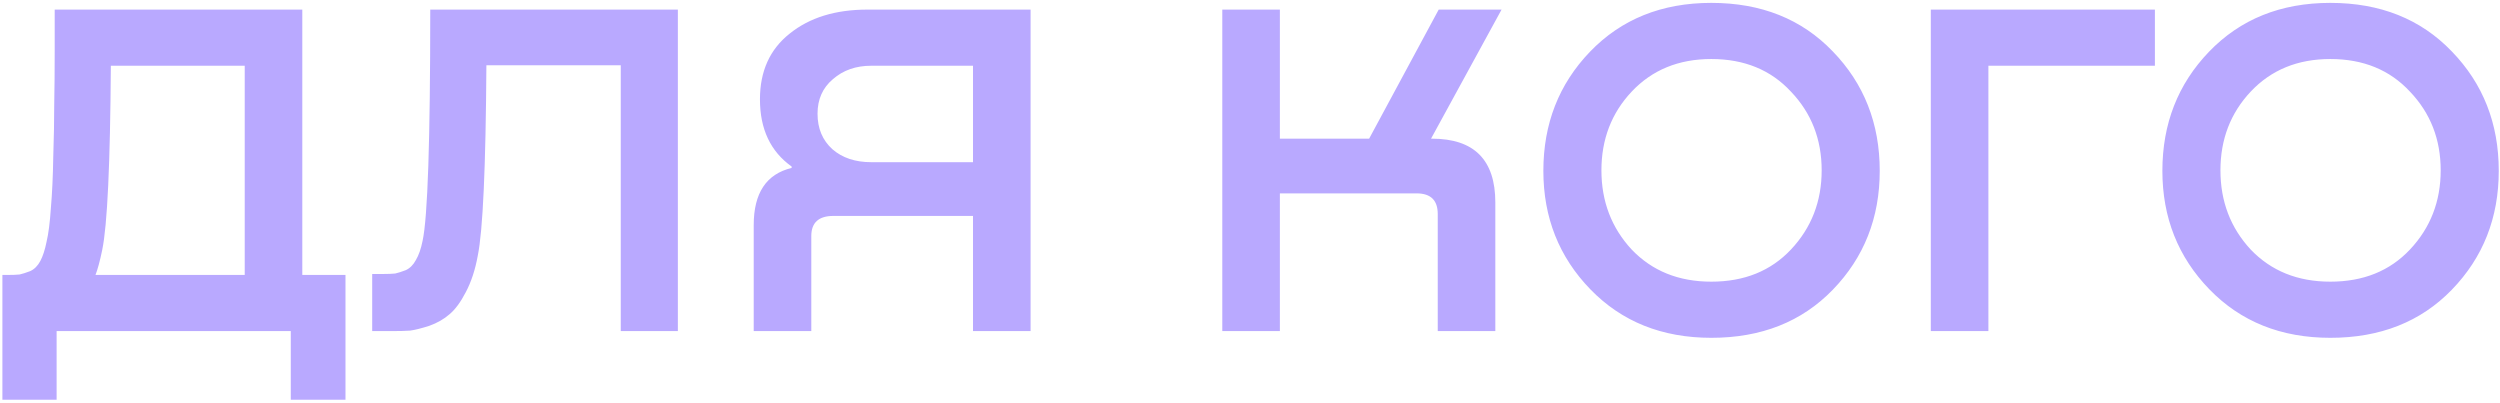 <?xml version="1.0" encoding="UTF-8"?> <svg xmlns="http://www.w3.org/2000/svg" width="521" height="84" viewBox="0 0 521 84" fill="none"> <path d="M63 2V57.3H72V83.3H60.6V69H11.8V83.3H0.5V57.3H1.5C2.633 57.3 3.5 57.267 4.1 57.2C4.7 57.067 5.433 56.833 6.3 56.5C7.167 56.1 7.867 55.4 8.4 54.4C8.933 53.4 9.367 52.067 9.7 50.4C10.1 48.733 10.4 46.4 10.6 43.4C10.867 40.333 11.033 36.767 11.1 32.7C11.233 28.633 11.3 25 11.3 21.8C11.367 18.533 11.4 14.733 11.4 10.4C11.4 6.067 11.4 3.267 11.4 2H63ZM19.9 57.3H51V13.7H23.1C22.967 34.167 22.367 46.967 21.3 52.1C20.833 54.367 20.367 56.1 19.9 57.3ZM141.265 2V69H129.365V13.6H101.365C101.232 34.867 100.632 48.1 99.565 53.3C99.031 56.233 98.198 58.767 97.065 60.9C95.998 62.967 94.865 64.5 93.665 65.5C92.531 66.5 91.132 67.3 89.465 67.9C87.798 68.433 86.465 68.767 85.465 68.9C84.465 68.967 83.198 69 81.665 69H77.565V57.1H79.765C80.898 57.1 81.765 57.067 82.365 57C82.965 56.867 83.698 56.633 84.565 56.3C85.431 55.9 86.132 55.2 86.665 54.2C87.265 53.2 87.731 51.867 88.065 50.2C89.132 45.333 89.665 29.267 89.665 2H141.265ZM214.774 2V69H202.774V45H173.674C170.608 45 169.074 46.4 169.074 49.2V69H157.074V46.9C157.074 40.233 159.708 36.267 164.974 35V34.7C160.574 31.567 158.374 26.9 158.374 20.7C158.374 14.833 160.441 10.267 164.574 7C168.708 3.667 174.108 2 180.774 2H214.774ZM181.574 33.8H202.774V13.7H181.574C178.374 13.7 175.708 14.633 173.574 16.5C171.441 18.3 170.374 20.7 170.374 23.7C170.374 26.767 171.408 29.233 173.474 31.1C175.541 32.9 178.241 33.8 181.574 33.8ZM298.226 28.9H298.426C307.226 28.9 311.626 33.333 311.626 42.2V69H299.626V44.6C299.626 41.733 298.159 40.3 295.226 40.3H266.726V69H254.726V2H266.726V28.9H285.326L299.826 2H312.926L298.226 28.9ZM356.636 70.4C346.369 70.4 337.969 67.033 331.436 60.3C324.903 53.567 321.636 45.333 321.636 35.6C321.636 25.8 324.869 17.533 331.336 10.8C337.869 4 346.303 0.6 356.636 0.6C367.036 0.6 375.469 3.967 381.936 10.7C388.469 17.433 391.736 25.733 391.736 35.6C391.736 45.4 388.469 53.667 381.936 60.4C375.469 67.067 367.036 70.4 356.636 70.4ZM356.636 58.7C363.503 58.7 369.036 56.467 373.236 52C377.503 47.467 379.636 41.967 379.636 35.5C379.636 29.033 377.503 23.567 373.236 19.1C369.036 14.567 363.503 12.3 356.636 12.3C349.836 12.3 344.303 14.567 340.036 19.1C335.836 23.567 333.736 29.033 333.736 35.5C333.736 41.967 335.836 47.467 340.036 52C344.303 56.467 349.836 58.7 356.636 58.7ZM414.382 69H402.382V2H449.082V13.7H414.382V69ZM485.64 70.4C475.373 70.4 466.973 67.033 460.44 60.3C453.907 53.567 450.64 45.333 450.64 35.6C450.64 25.8 453.873 17.533 460.34 10.8C466.873 4 475.307 0.6 485.64 0.6C496.04 0.6 504.473 3.967 510.94 10.7C517.473 17.433 520.74 25.733 520.74 35.6C520.74 45.4 517.473 53.667 510.94 60.4C504.473 67.067 496.04 70.4 485.64 70.4ZM485.64 58.7C492.507 58.7 498.04 56.467 502.24 52C506.507 47.467 508.64 41.967 508.64 35.5C508.64 29.033 506.507 23.567 502.24 19.1C498.04 14.567 492.507 12.3 485.64 12.3C478.84 12.3 473.307 14.567 469.04 19.1C464.84 23.567 462.74 29.033 462.74 35.5C462.74 41.967 464.84 47.467 469.04 52C473.307 56.467 478.84 58.7 485.64 58.7Z" fill="#B9A9FF"></path> </svg> 